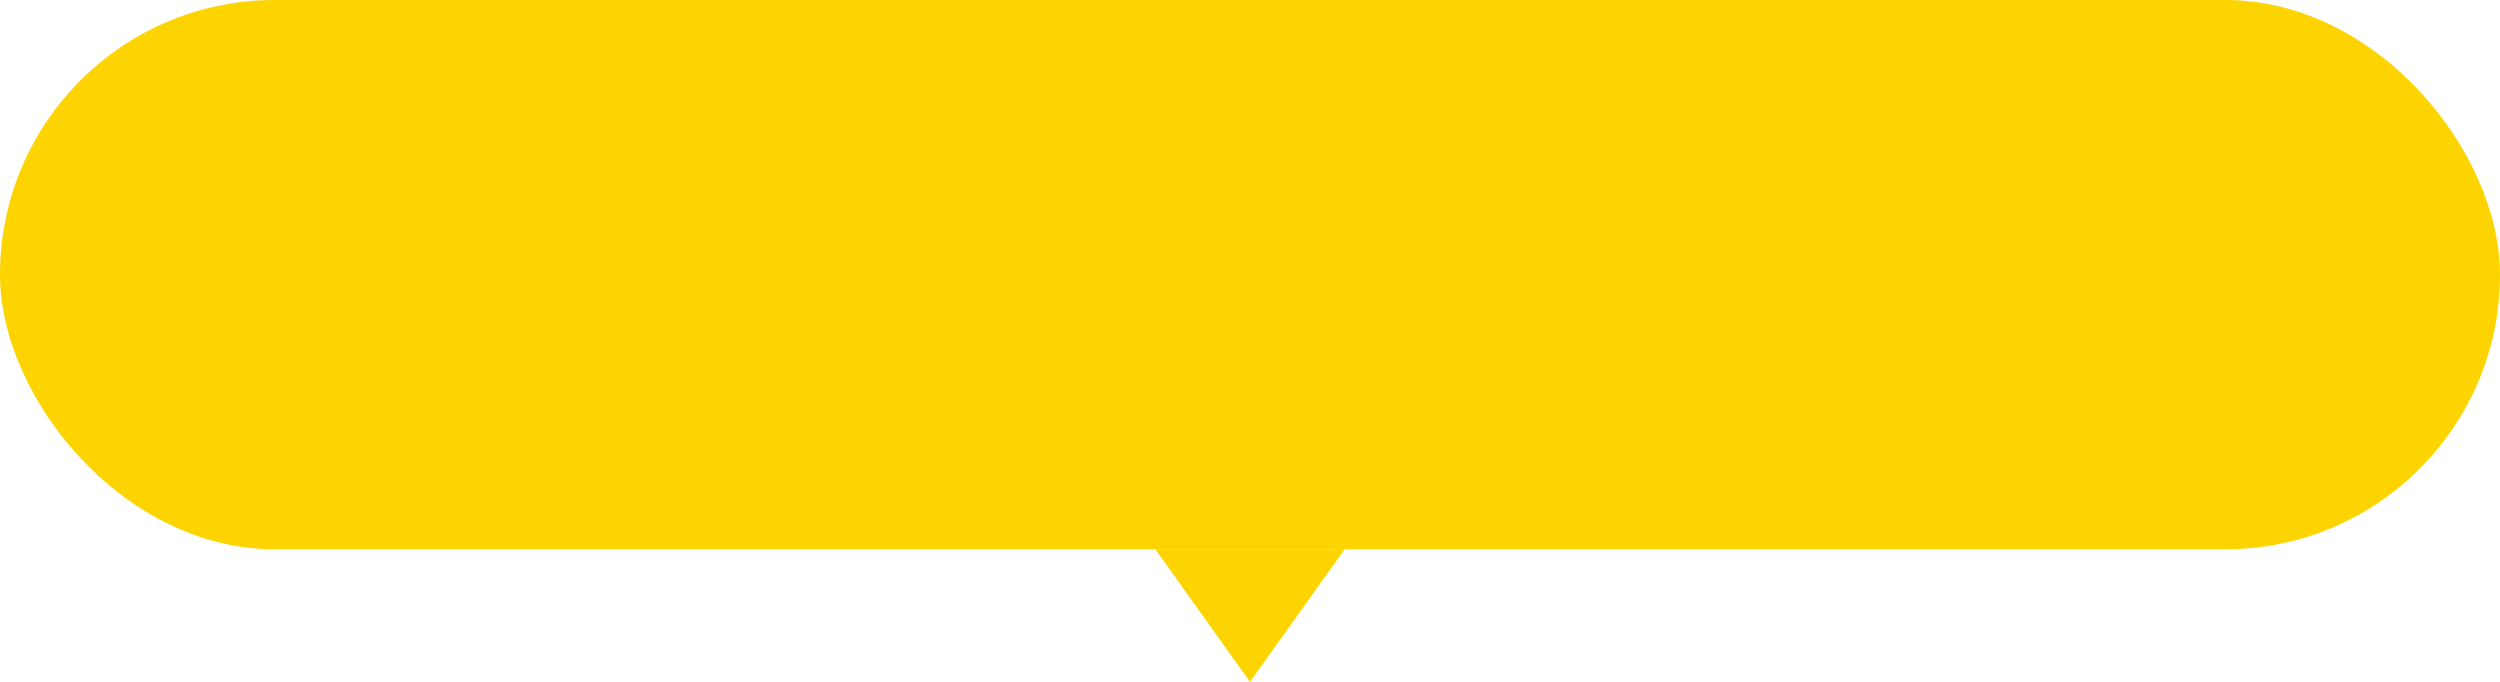 <svg width="264" height="72" viewBox="0 0 264 72" fill="none" xmlns="http://www.w3.org/2000/svg">
<path d="M142 58H122L132 72L142 58Z" fill="#FED400"/>
<rect width="264" height="58" rx="29" fill="#FED400"/>
</svg>
